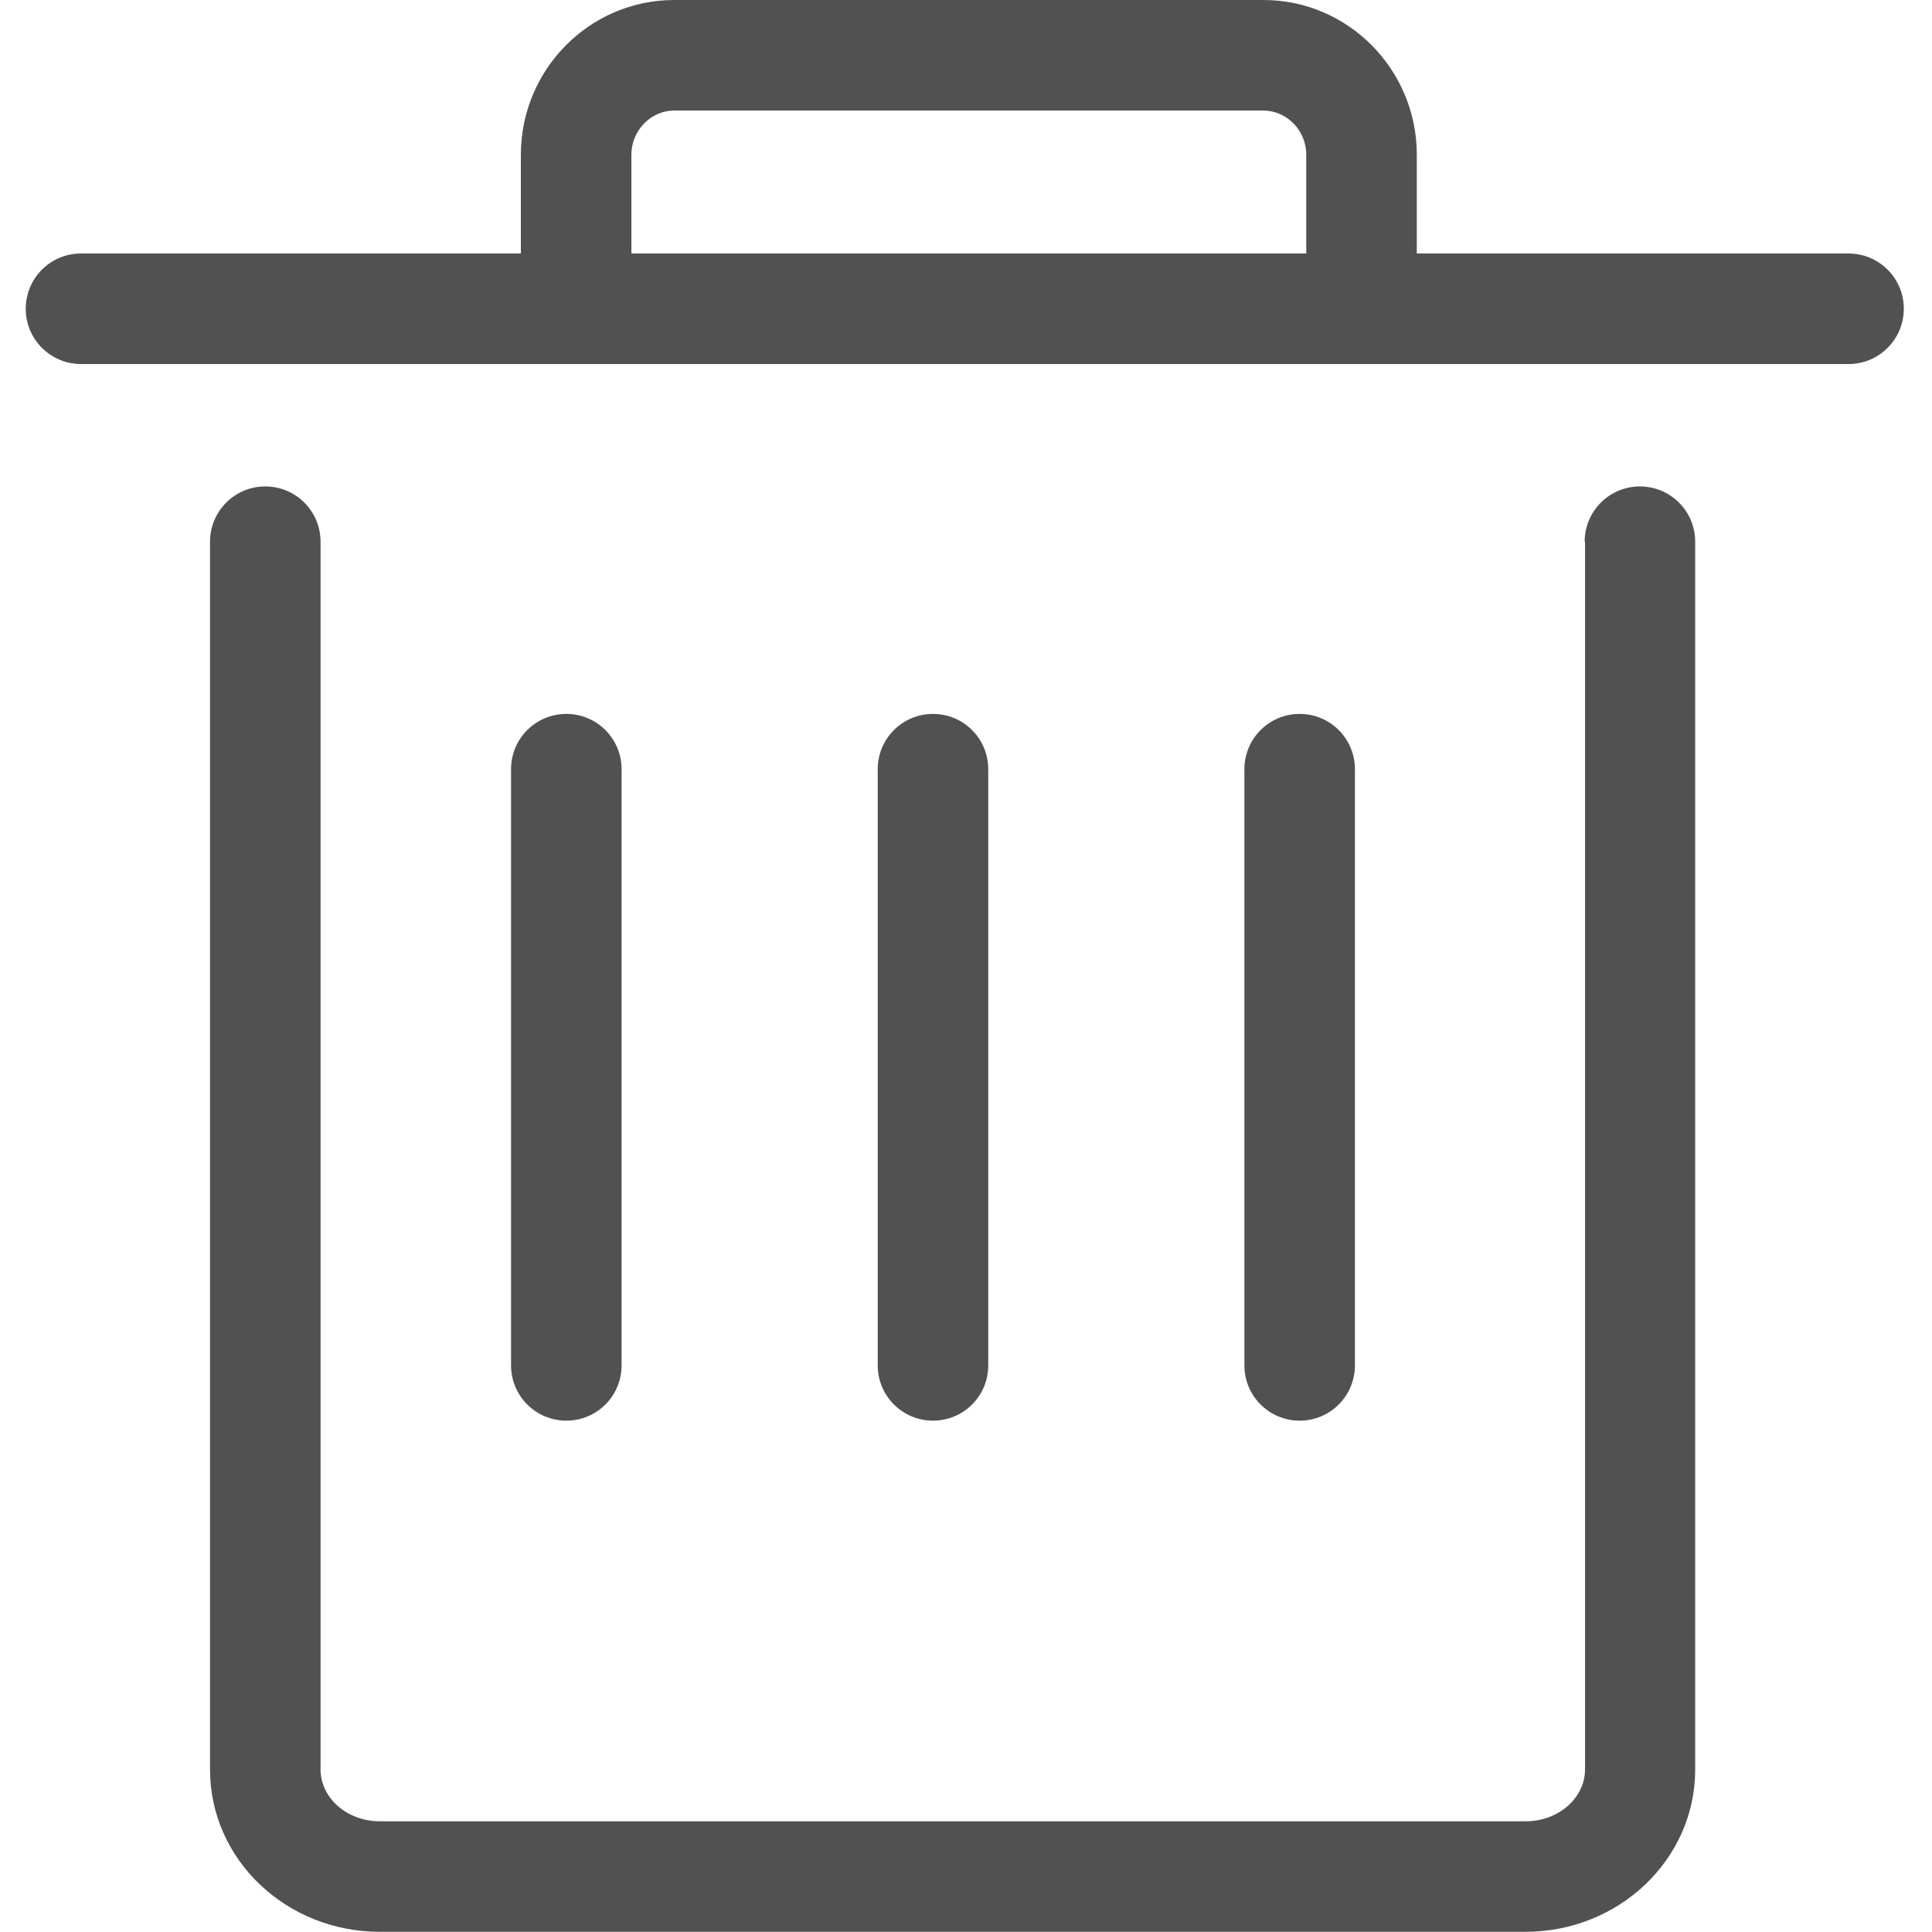 <?xml version="1.0" standalone="no"?><!DOCTYPE svg PUBLIC "-//W3C//DTD SVG 1.1//EN" "http://www.w3.org/Graphics/SVG/1.1/DTD/svg11.dtd"><svg t="1582857375168" class="icon" viewBox="0 0 1024 1024" version="1.1" xmlns="http://www.w3.org/2000/svg" p-id="1248" width="32" height="32" xmlns:xlink="http://www.w3.org/1999/xlink"><defs><style type="text/css"></style></defs><path d="M839.904 287.116c0-16.195 13.096-29.291 29.291-29.291 16.195 0 29.291 13.096 29.291 29.291v650.709c0 47.986-40.688 86.075-89.974 86.075H201.291c-49.286 0-89.974-37.989-89.974-86.075V287.116c0-16.195 13.096-29.291 29.291-29.291s29.291 13.096 29.291 29.291v650.709c0 14.796 13.596 27.492 31.491 27.492h607.222c17.795 0 31.491-12.696 31.491-27.492V287.116zM42.937 192.943c-16.195 0-29.291-13.096-29.291-29.291s13.096-29.291 29.291-29.291h936.826c16.195 0 29.291 13.096 29.291 29.291s-13.096 29.291-29.291 29.291H42.937z" fill="#515151" p-id="1249"></path><path d="M334.652 147.857H276.069V81.976c0-45.087 36.389-81.976 81.276-81.976h312.309c44.887 0 81.276 36.889 81.276 81.976v65.881h-58.583V81.976c0-12.896-10.397-23.393-22.793-23.393H357.445c-12.396 0-22.793 10.497-22.793 23.393v65.881zM270.871 407.681c0-16.195 13.096-29.291 29.291-29.291 16.195 0 29.291 13.096 29.291 29.291v316.007c0 16.195-13.096 29.291-29.291 29.291-16.195 0-29.291-13.096-29.291-29.291V407.681zM465.214 407.681c0-16.195 13.096-29.291 29.291-29.291 16.195 0 29.291 13.096 29.291 29.291v316.007c0 16.195-13.096 29.291-29.291 29.291-16.195 0-29.291-13.096-29.291-29.291V407.681zM659.557 407.681c0-16.195 13.096-29.291 29.291-29.291 16.195 0 29.291 13.096 29.291 29.291v316.007c0 16.195-13.096 29.291-29.291 29.291-16.195 0-29.291-13.096-29.291-29.291V407.681z" fill="#515151" p-id="1250"></path></svg>